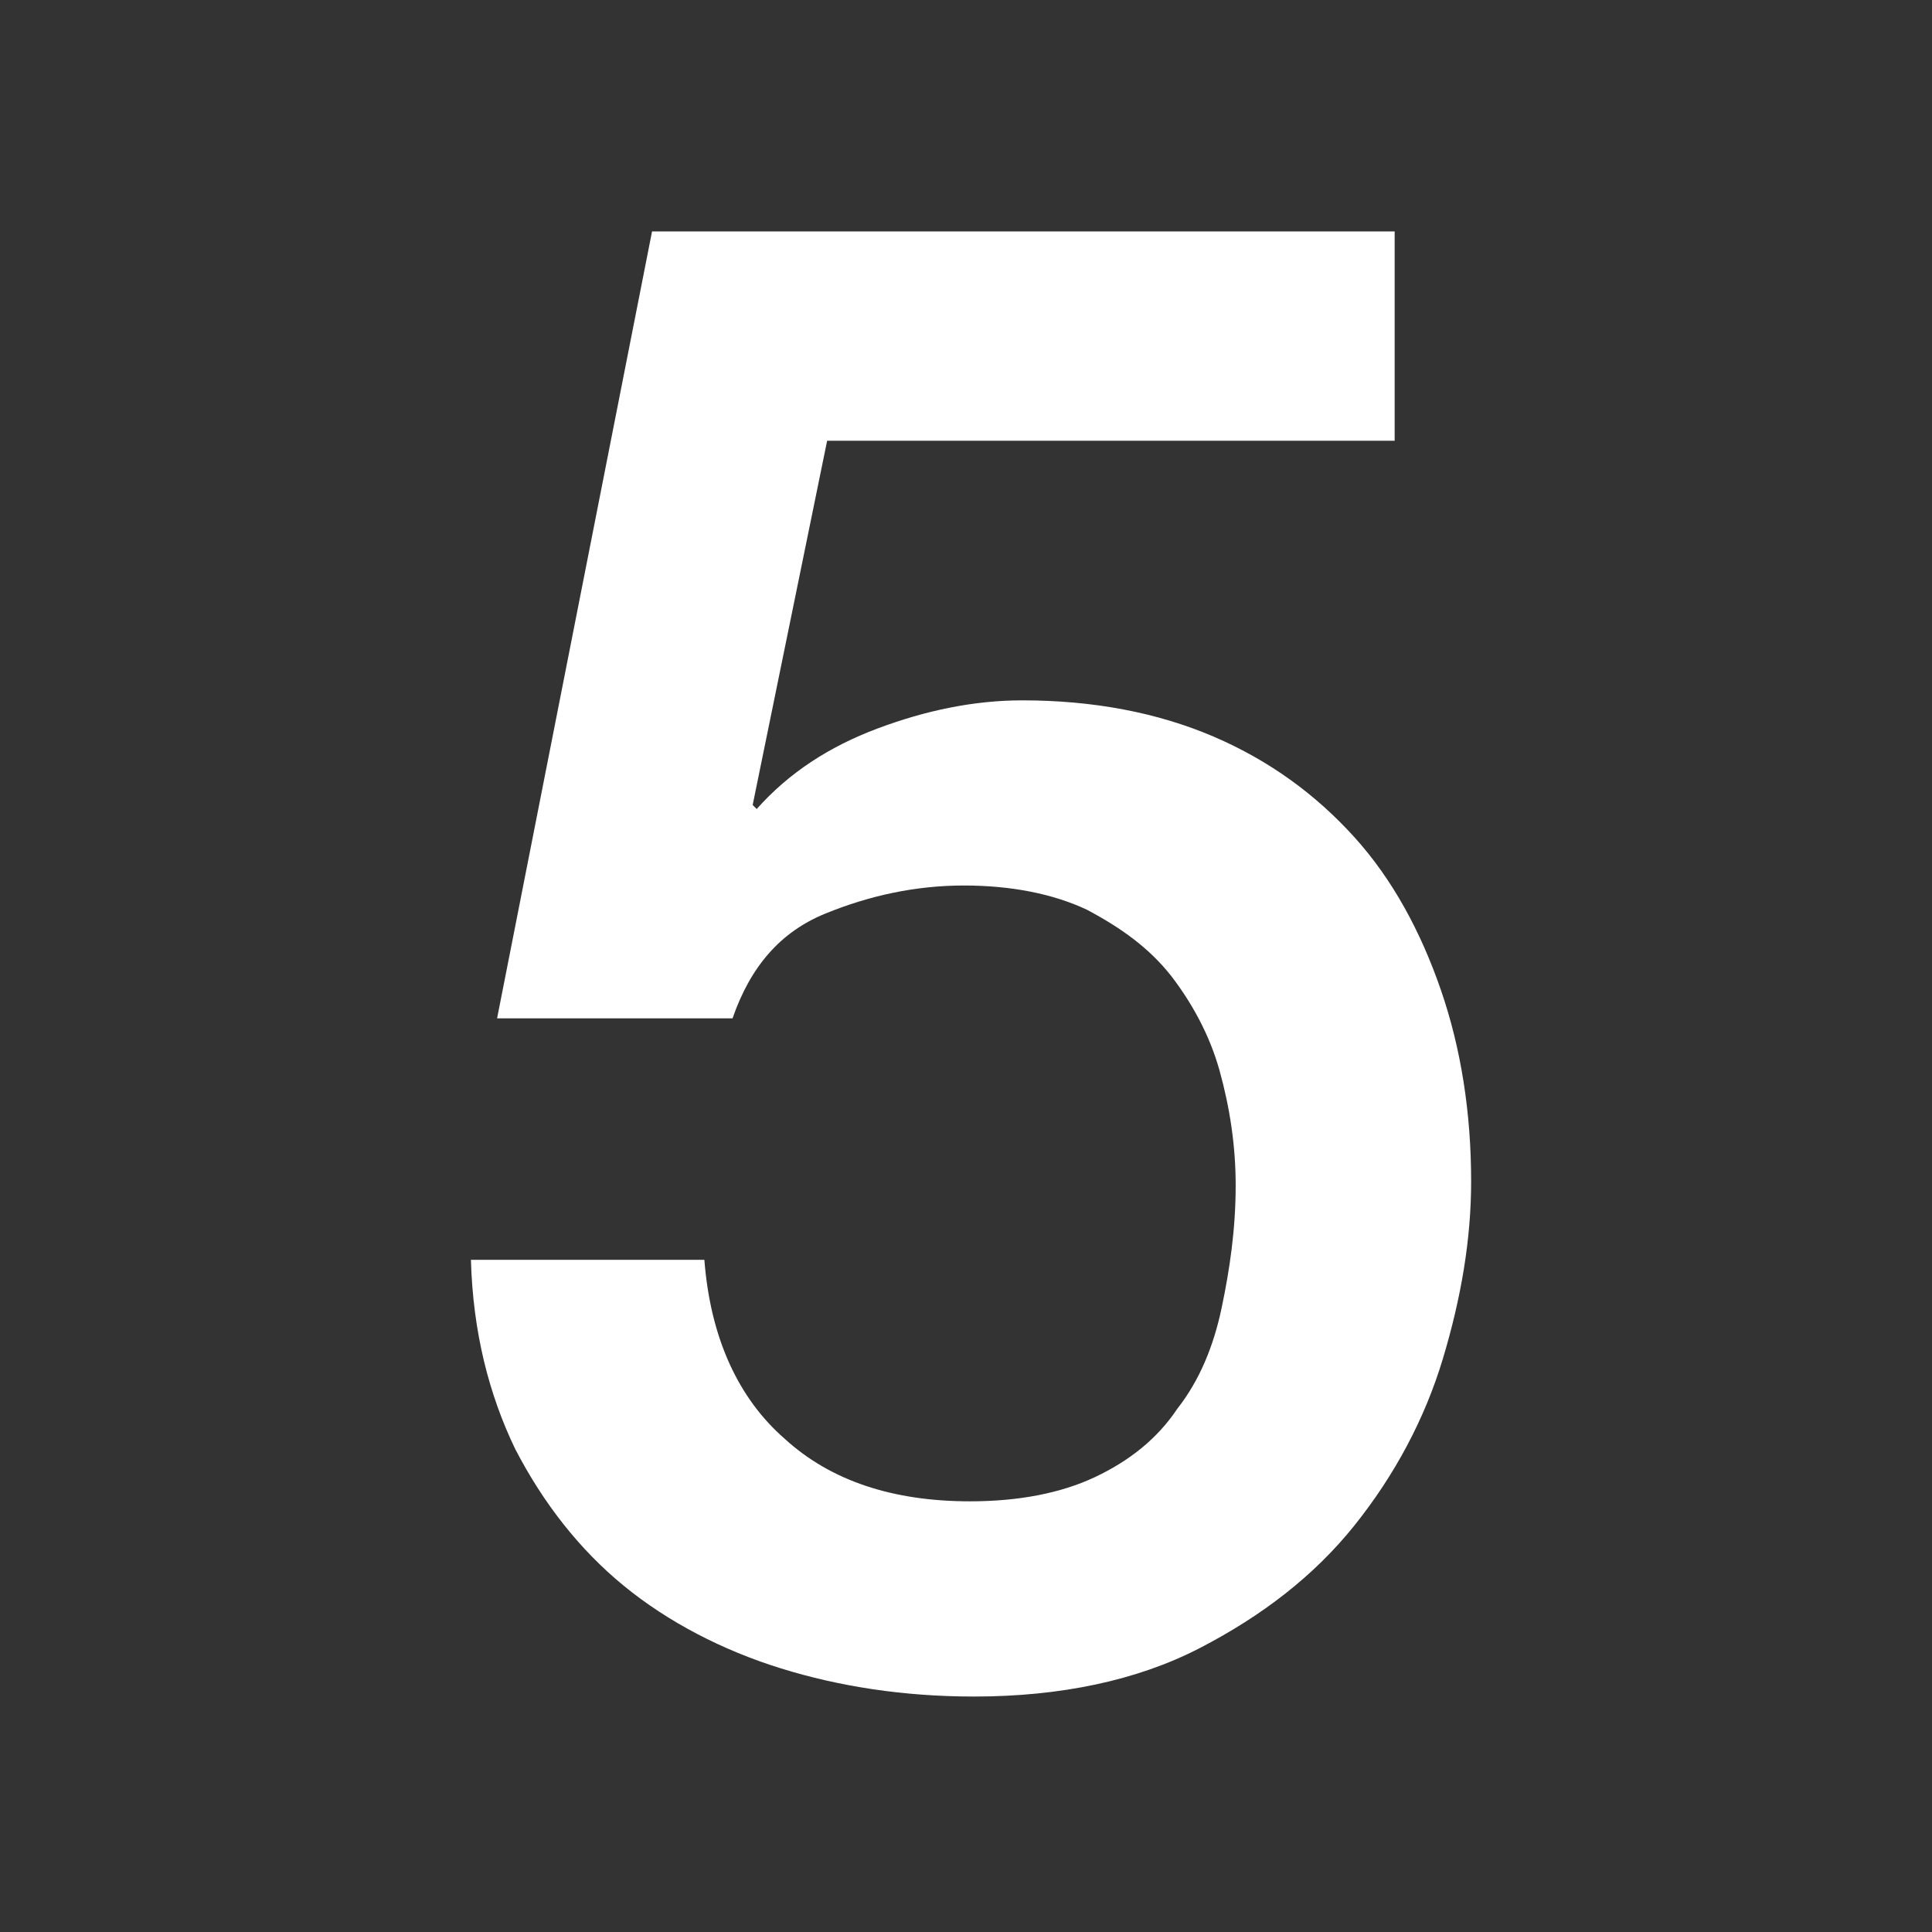 <?xml version="1.0" encoding="utf-8"?>
<!-- Generator: Adobe Illustrator 24.3.0, SVG Export Plug-In . SVG Version: 6.00 Build 0)  -->
<svg version="1.1" id="Ebene_1" xmlns="http://www.w3.org/2000/svg" xmlns:xlink="http://www.w3.org/1999/xlink" x="0px" y="0px"
	 viewBox="0 0 96 96" style="enable-background:new 0 0 96 96;" xml:space="preserve">
<rect x="0" y="0" width="96" height="96" fill="#333333" stroke="none"/>
<style type="text/css">
	.st0{fill:#FFFFFF;}
</style>
<g>
	<path class="st0" d="M32.4,11.5h36.9v10.4H41.1L37.4,40l0.2,0.2c1.6-1.8,3.6-3.1,6-4c2.4-0.9,4.8-1.4,7.2-1.4
		c3.5,0,6.7,0.6,9.5,1.8c2.8,1.2,5.1,2.9,7,5c1.9,2.1,3.3,4.7,4.3,7.6c1,2.9,1.5,6.1,1.5,9.5c0,2.9-0.5,5.8-1.4,8.8
		c-0.9,3-2.4,5.8-4.4,8.3c-2,2.5-4.6,4.5-7.7,6.1c-3.1,1.6-6.9,2.4-11.2,2.4c-3.5,0-6.7-0.5-9.6-1.4s-5.6-2.3-7.8-4.1
		s-4-4.1-5.4-6.8c-1.3-2.7-2.1-5.8-2.2-9.4h11.6c0.3,3.9,1.7,6.9,4,8.9c2.3,2.1,5.4,3.1,9.2,3.1c2.4,0,4.5-0.4,6.2-1.2
		c1.7-0.8,3.1-1.9,4.1-3.4c1.1-1.4,1.8-3.1,2.2-5c0.4-1.9,0.7-3.9,0.7-6.1c0-2-0.3-3.9-0.8-5.7c-0.5-1.8-1.4-3.4-2.4-4.7
		c-1.1-1.4-2.5-2.4-4.2-3.3c-1.7-0.8-3.8-1.2-6.1-1.2c-2.4,0-4.7,0.5-6.9,1.4s-3.7,2.6-4.6,5.2H24.7L32.4,11.5z"/>
</g>
</svg>
